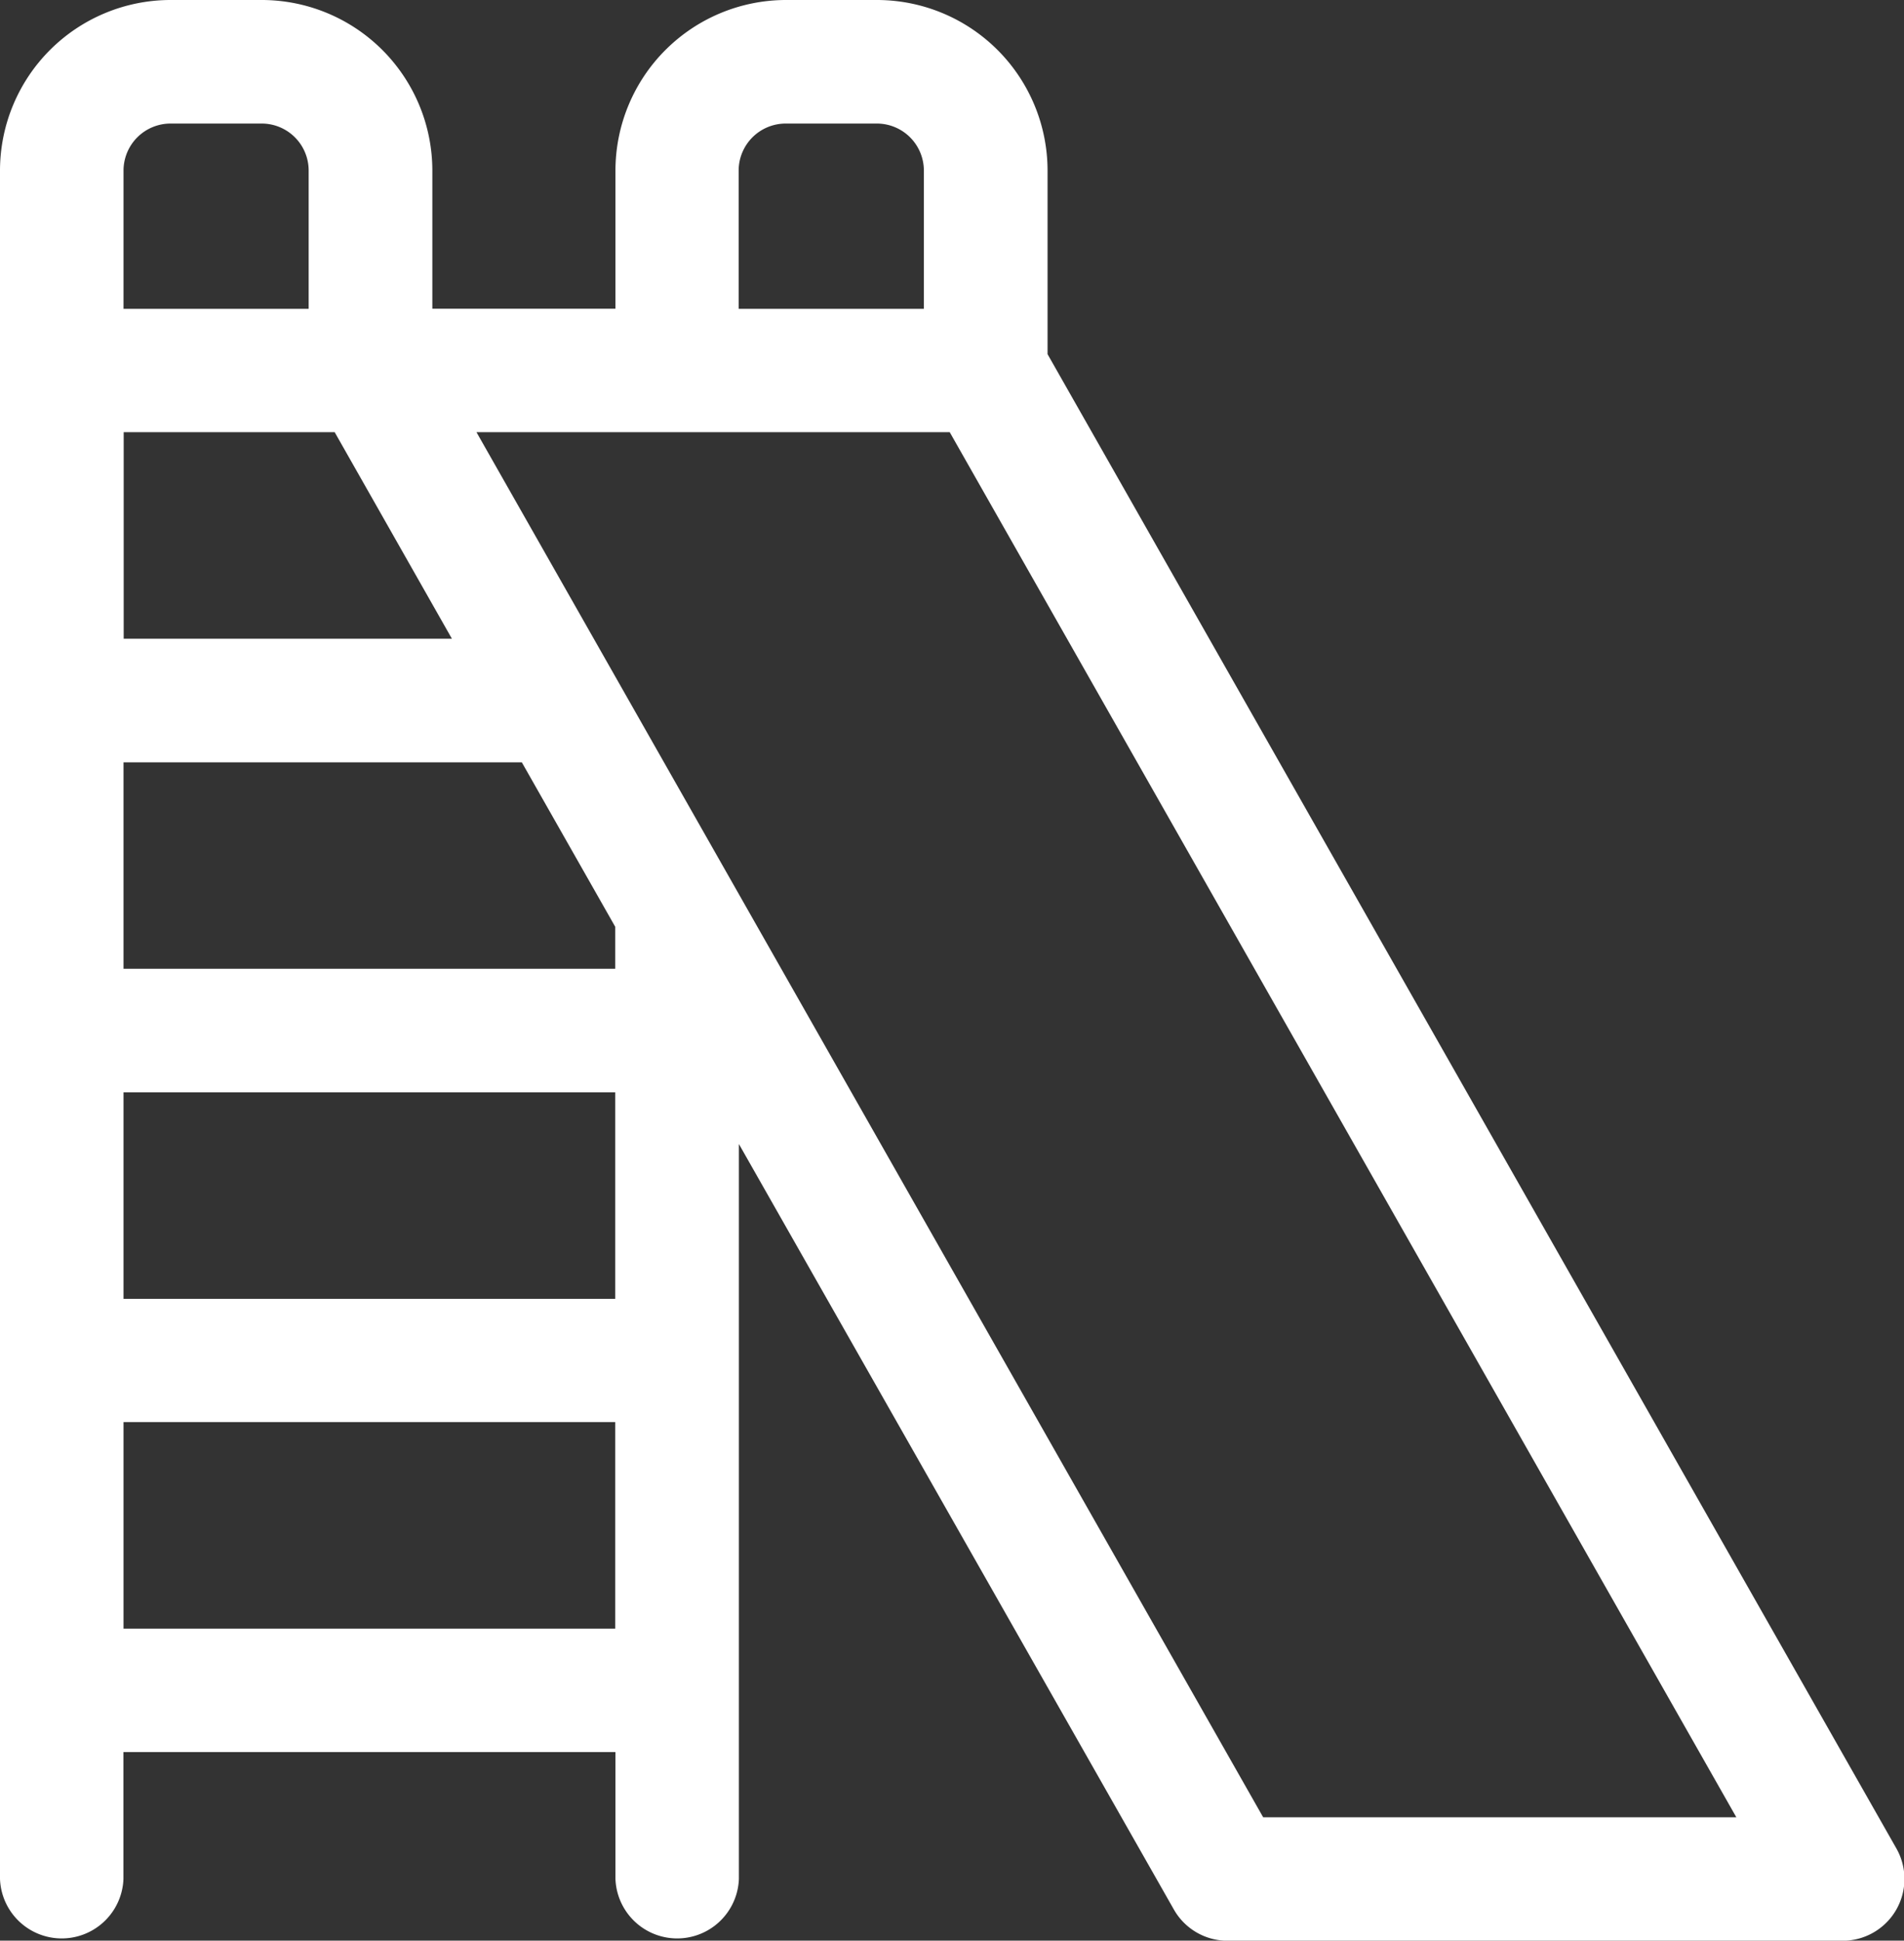 <svg xmlns="http://www.w3.org/2000/svg" width="23.552" height="24" viewBox="0 0 23.552 24">
  <rect x="0" y="0" width="23.552" height="24" fill="#333333" stroke="none"/>
  <path id="icon-park" d="M21.269,18.572H22.4a2.111,2.111,0,0,1,2.108,2.108v1.71h2.265V20.68a2.111,2.111,0,0,1,2.108-2.108h1.129a2.111,2.111,0,0,1,2.108,2.108v2.272l10.5,18.48a.764.764,0,0,1-.664,1.141h-7.61a.763.763,0,0,1-.664-.387L28.3,32.72v9.088a.764.764,0,0,1-1.527,0V40.24H20.687v1.568a.764.764,0,0,1-1.527,0V20.68A2.111,2.111,0,0,1,21.269,18.572ZM23.3,23.917h-2.61v2.554h4.06ZM25.615,28H20.688v2.553H26.77v-.52Zm1.155,4.081H20.688v2.554H26.77ZM22.4,20.1H21.269a.582.582,0,0,0-.581.581v1.71h2.29V20.68A.581.581,0,0,0,22.4,20.1Zm7.61,0H28.878a.582.582,0,0,0-.581.581v1.71h2.291V20.68A.582.582,0,0,0,30.007,20.1Zm4.775,20.946h5.853L30.908,23.917H25.054ZM26.77,38.713V36.159H20.688v2.554Z" transform="translate(-19.16 -18.572)" fill="#fff"/>
</svg>
